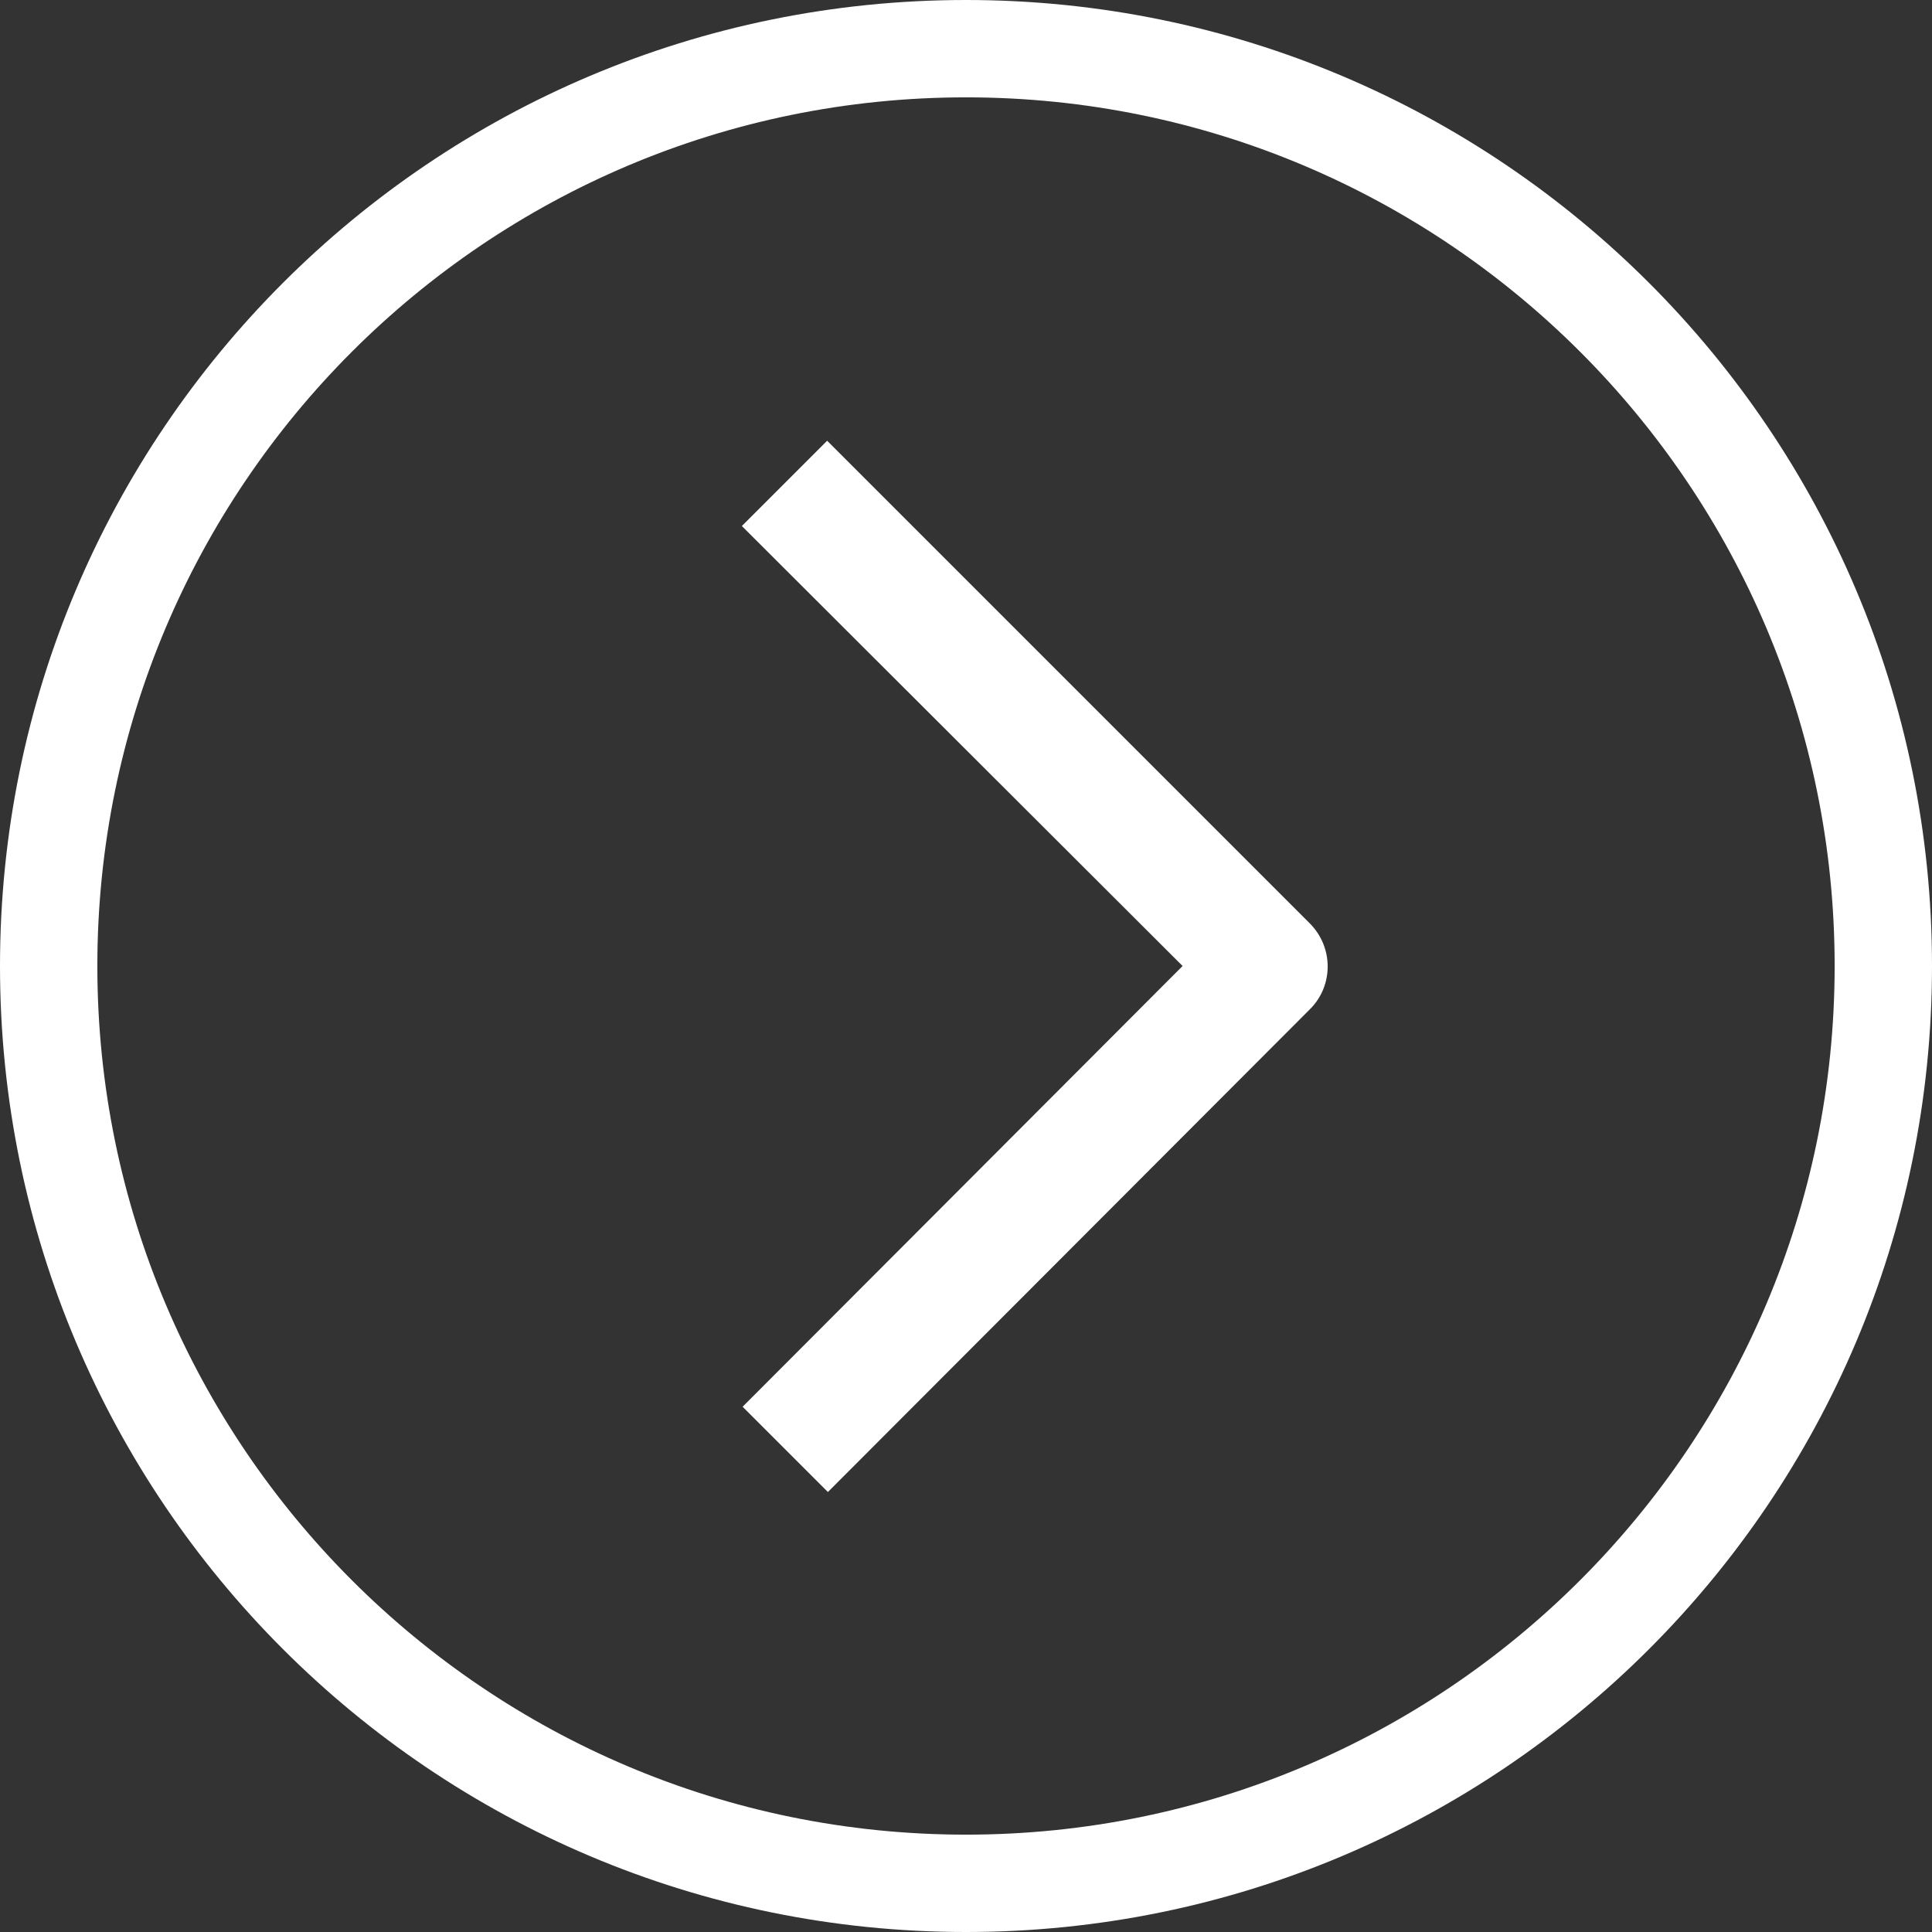 <?xml version="1.0" encoding="utf-8"?>
<!-- Generator: Adobe Illustrator 25.2.1, SVG Export Plug-In . SVG Version: 6.00 Build 0)  -->
<svg version="1.1" id="Capa_1" xmlns="http://www.w3.org/2000/svg" xmlns:xlink="http://www.w3.org/1999/xlink" x="0px" y="0px"
	 viewBox="0 0 512 512" style="enable-background:new 0 0 512 512;" xml:space="preserve">
<rect x="0" y="0" width="512" height="512" fill="#333333" stroke="none"/>
<style type="text/css">
	.st0{fill:#FFFFFF;}
</style>
<g>
	<g>
		<g>
			<path class="st0" d="M256,0C114.6,0,0,114.6,0,256s114.6,256,256,256s256-114.6,256-256S397.4,0,256,0z M256,486.2
				C128.9,486.2,25.8,383.1,25.8,256S128.9,25.8,256,25.8S486.2,128.9,486.2,256S383.1,486.2,256,486.2z"/>
			<path class="st0" d="M219.2,116.8l-22.6,22.6L313.4,256L196.8,372.8l22.6,22.6l127.8-128c6.2-6.2,6.2-16.3,0-22.6L219.2,116.8z"
				/>
		</g>
	</g>
</g>
</svg>
